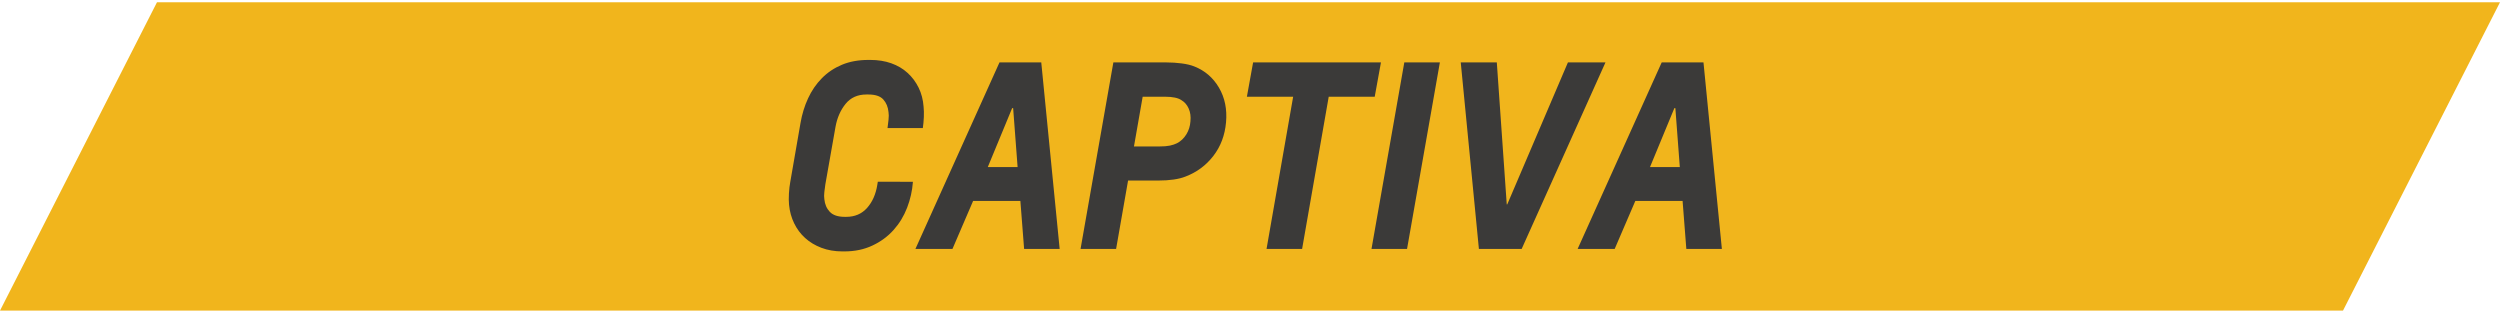 <!-- Generator: Adobe Illustrator 18.1.1, SVG Export Plug-In  -->
<svg version="1.1"
	 xmlns="http://www.w3.org/2000/svg" xmlns:xlink="http://www.w3.org/1999/xlink" xmlns:a="http://ns.adobe.com/AdobeSVGViewerExtensions/3.0/"
	 x="0px" y="0px" width="145.157px" height="18.598px" viewBox="0 0 145.157 18.598" enable-background="new 0 0 145.157 18.598"
	 xml:space="preserve">
<defs>
</defs>
<polygon fill="#F1B51C" points="68.98,0.131 60.128,0.131 9.115,0.131 0,18.035 51.013,18.035 59.864,18.035 136.041,18.035 
	145.157,0.131 "/>
<g>
	<path fill="#3B3A39" d="M53.007,10.555c-0.038,0.52-0.151,1.022-0.339,1.509c-0.188,0.486-0.45,0.917-0.787,1.292
		c-0.337,0.376-0.746,0.677-1.228,0.902c-0.481,0.227-1.025,0.34-1.632,0.34h-0.101c-0.453,0-0.861-0.07-1.228-0.21
		c-0.366-0.139-0.681-0.329-0.945-0.57c-0.266-0.24-0.477-0.524-0.636-0.852s-0.258-0.684-0.296-1.068
		c-0.02-0.192-0.021-0.414-0.007-0.664c0.014-0.25,0.04-0.477,0.079-0.679l0.592-3.408c0.087-0.51,0.233-0.988,0.44-1.437
		c0.207-0.447,0.474-0.837,0.802-1.169c0.327-0.333,0.715-0.593,1.162-0.78s0.96-0.281,1.538-0.281h0.115
		c0.442,0,0.847,0.064,1.213,0.194c0.365,0.13,0.681,0.315,0.945,0.557c0.265,0.24,0.479,0.526,0.643,0.858
		c0.164,0.332,0.26,0.701,0.289,1.105c0.02,0.173,0.023,0.373,0.015,0.599c-0.01,0.227-0.029,0.44-0.058,0.643h-2.051
		c0.02-0.135,0.038-0.293,0.058-0.477c0.02-0.183,0.02-0.332,0-0.447c-0.028-0.299-0.13-0.544-0.303-0.736
		c-0.174-0.192-0.462-0.289-0.866-0.289h-0.116c-0.51,0-0.912,0.181-1.205,0.541c-0.294,0.361-0.489,0.802-0.585,1.321l-0.592,3.351
		c-0.02,0.135-0.039,0.284-0.059,0.447c-0.019,0.164-0.019,0.304,0,0.419c0.029,0.298,0.135,0.544,0.318,0.736
		c0.183,0.192,0.472,0.289,0.866,0.289h0.087c0.5,0,0.904-0.174,1.213-0.521c0.308-0.347,0.505-0.794,0.592-1.343l0.028-0.173
		H53.007z"/>
	<path fill="#3B3A39" d="M56.502,11.666l-1.199,2.787h-2.151l4.881-10.829h2.426l1.068,10.829h-2.064l-0.217-2.787H56.502z
		 M58.826,6.28h-0.058l-1.415,3.422h1.732L58.826,6.28z"/>
	<path fill="#3B3A39" d="M64.804,14.453h-2.064l1.905-10.829h3.076c0.308,0,0.606,0.02,0.895,0.058
		c0.289,0.038,0.529,0.096,0.723,0.173c0.615,0.241,1.095,0.652,1.437,1.234c0.342,0.583,0.479,1.254,0.411,2.015
		c-0.067,0.751-0.312,1.4-0.736,1.949s-0.963,0.948-1.617,1.198c-0.192,0.077-0.424,0.135-0.693,0.174
		c-0.27,0.038-0.567,0.058-0.895,0.058h-1.747L64.804,14.453z M67.316,8.504c0.25,0,0.454-0.017,0.613-0.05
		c0.159-0.034,0.296-0.08,0.411-0.138c0.222-0.115,0.402-0.286,0.542-0.513c0.14-0.226,0.219-0.479,0.238-0.758
		c0.028-0.279-0.005-0.527-0.102-0.744c-0.096-0.216-0.235-0.377-0.418-0.483c-0.193-0.135-0.511-0.202-0.953-0.202h-1.3
		l-0.506,2.888H67.316z"/>
	<path fill="#3B3A39" d="M80.182,3.624L79.82,5.616h-2.671l-1.545,8.837h-2.065l1.545-8.837h-2.686l0.361-1.992H80.182z"/>
	<path fill="#3B3A39" d="M81.538,3.624h2.065l-1.906,10.829h-2.064L81.538,3.624z"/>
	<path fill="#3B3A39" d="M87.486,11.868h0.029l3.523-8.244h2.18l-4.866,10.829h-2.483L84.815,3.624h2.094L87.486,11.868z"/>
	<path fill="#3B3A39" d="M94.952,11.666l-1.199,2.787h-2.151l4.881-10.829h2.426l1.068,10.829h-2.064l-0.217-2.787H94.952z
		 M97.276,6.28h-0.058l-1.415,3.422h1.732L97.276,6.28z"/>
</g>
</svg>